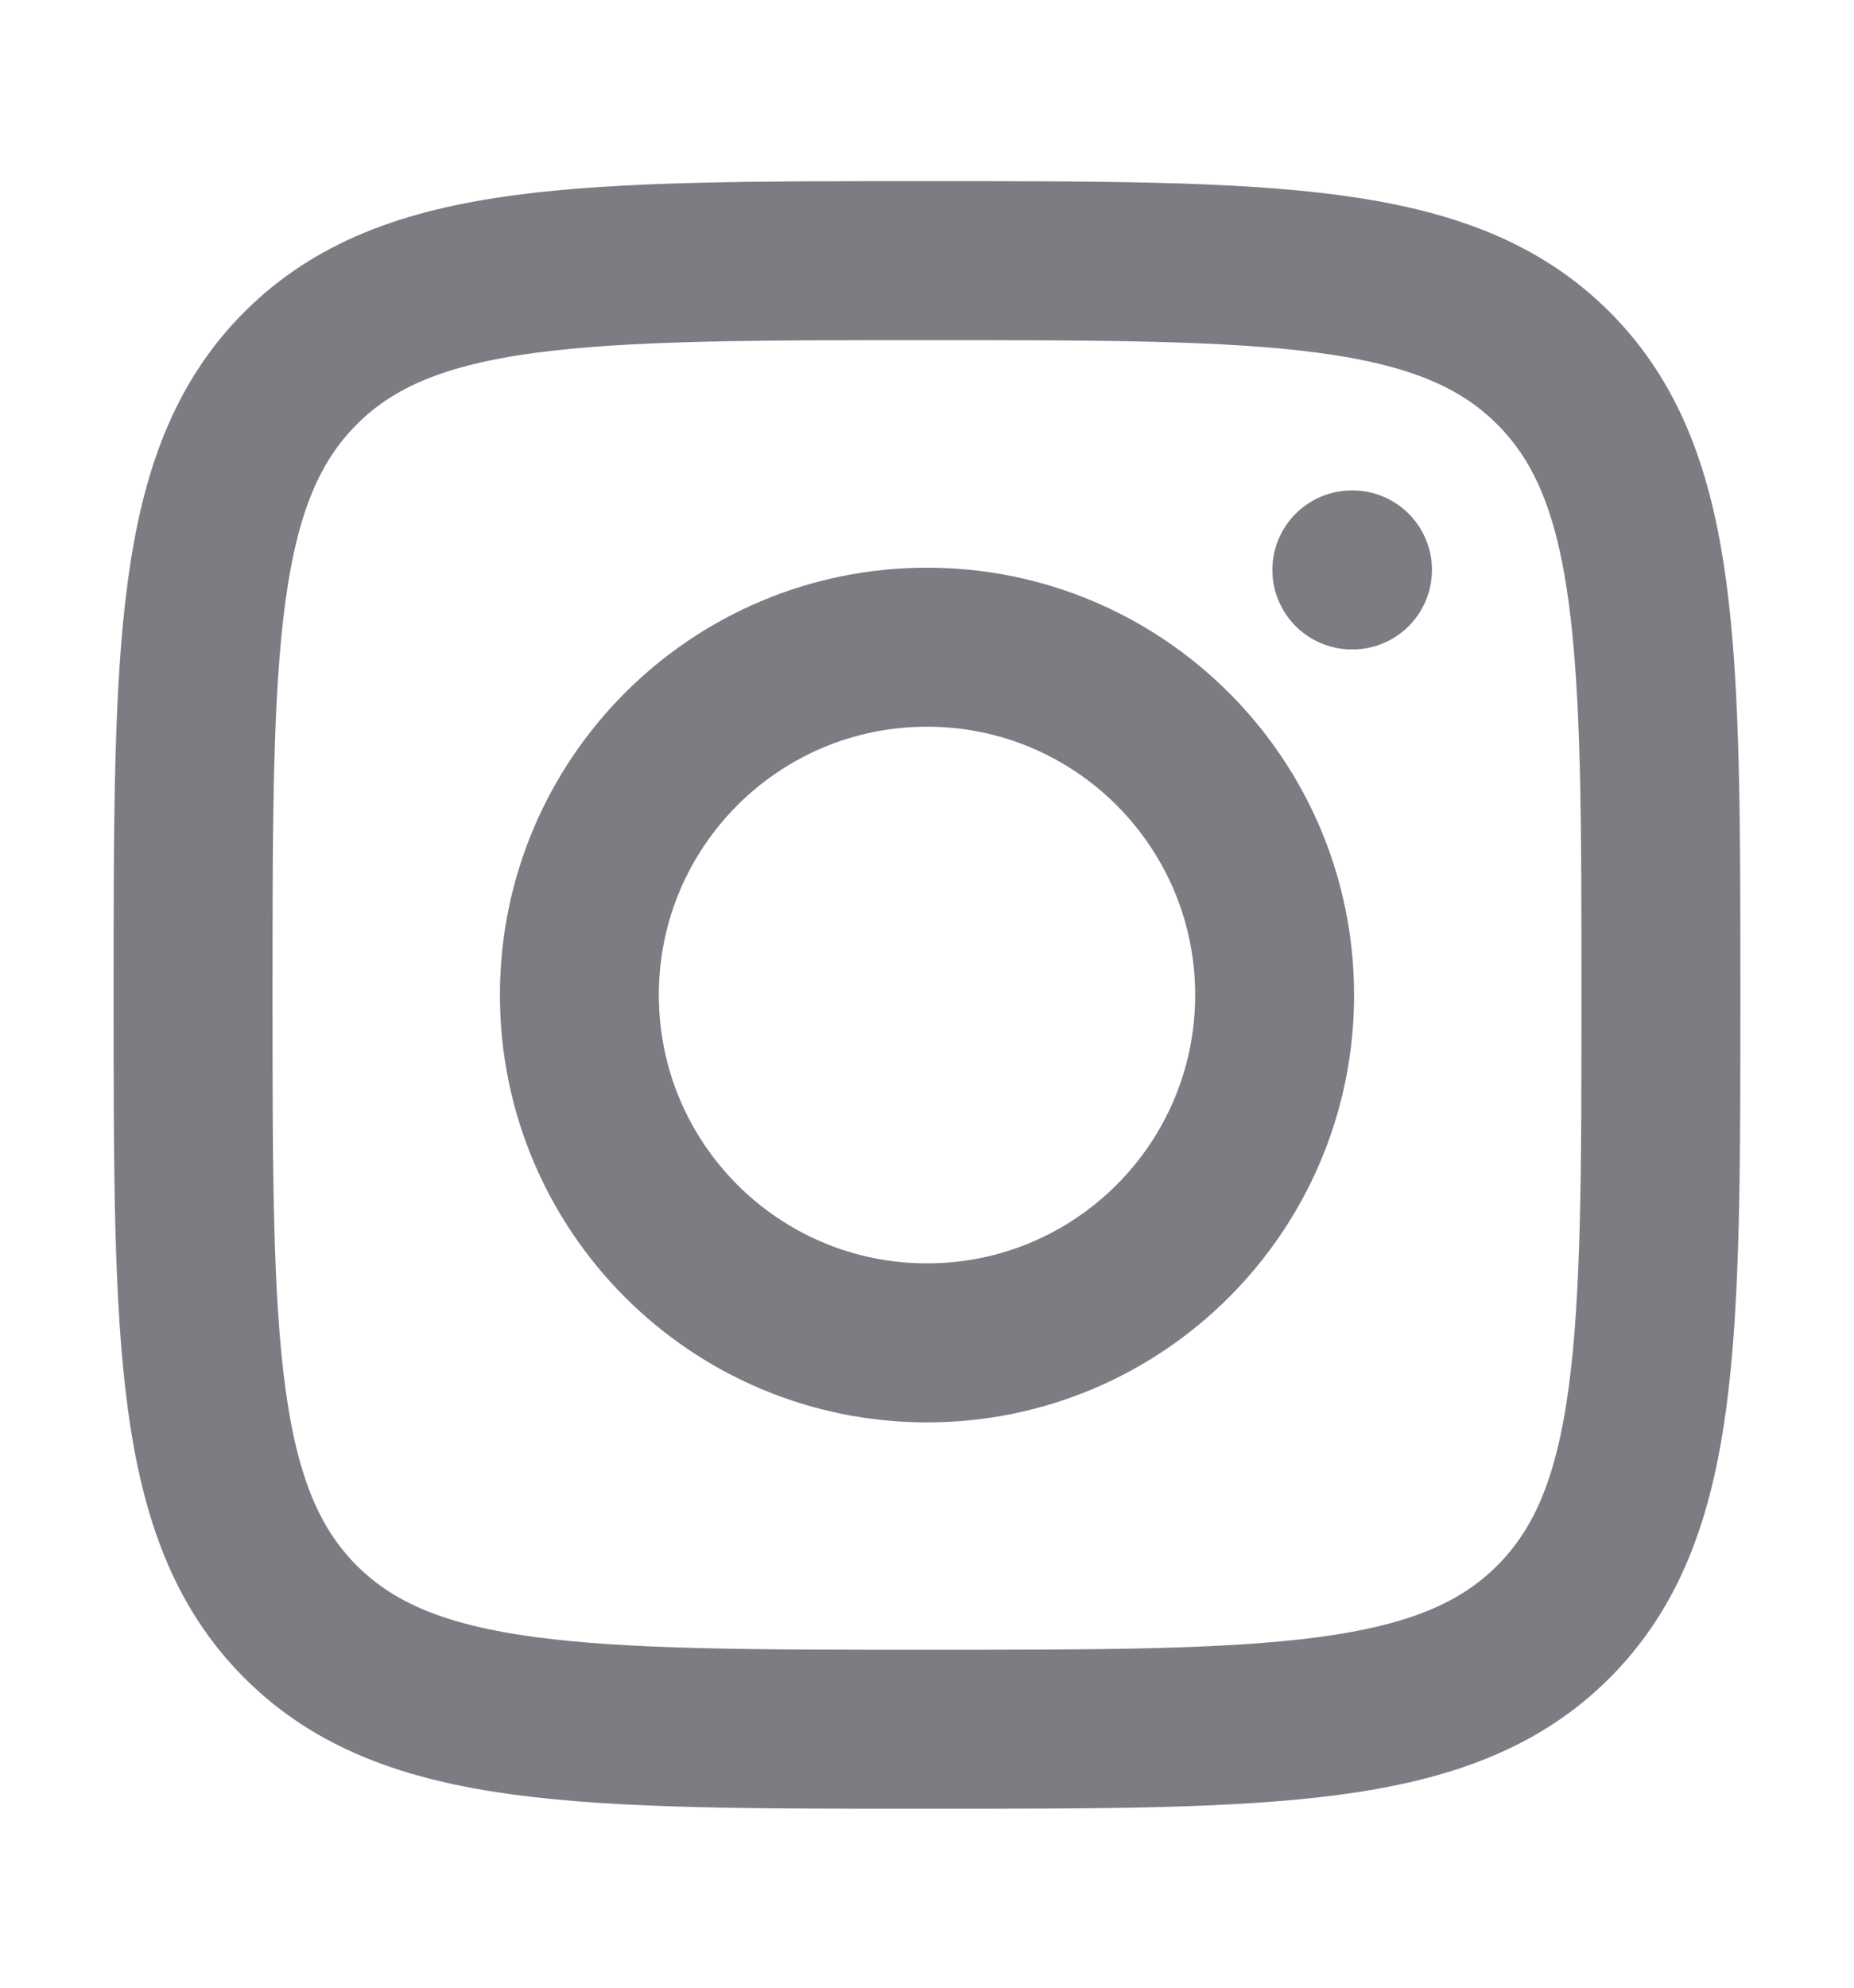 <svg width="14" height="15" viewBox="0 0 14 15" fill="none" xmlns="http://www.w3.org/2000/svg">
<path d="M1.458 7.508C1.458 4.896 1.458 3.59 2.27 2.778C3.082 1.967 4.388 1.967 7 1.967C9.613 1.967 10.919 1.967 11.73 2.778C12.542 3.59 12.542 4.896 12.542 7.508C12.542 10.121 12.542 11.427 11.73 12.239C10.919 13.05 9.613 13.05 7 13.05C4.388 13.05 3.082 13.05 2.27 12.239C1.458 11.427 1.458 10.121 1.458 7.508Z" stroke="#7C7C83" stroke-width="1.2" stroke-linejoin="round"/>
<path d="M9.625 7.509C9.625 8.959 8.45 10.134 7 10.134C5.55 10.134 4.375 8.959 4.375 7.509C4.375 6.059 5.55 4.884 7 4.884C8.45 4.884 9.625 6.059 9.625 7.509Z" stroke="#7C7C83" stroke-width="1.2"/>
<path d="M10.213 4.301H10.208" stroke="#7C7C83" stroke-width="1.2" stroke-linecap="round" stroke-linejoin="round"/>
</svg>
